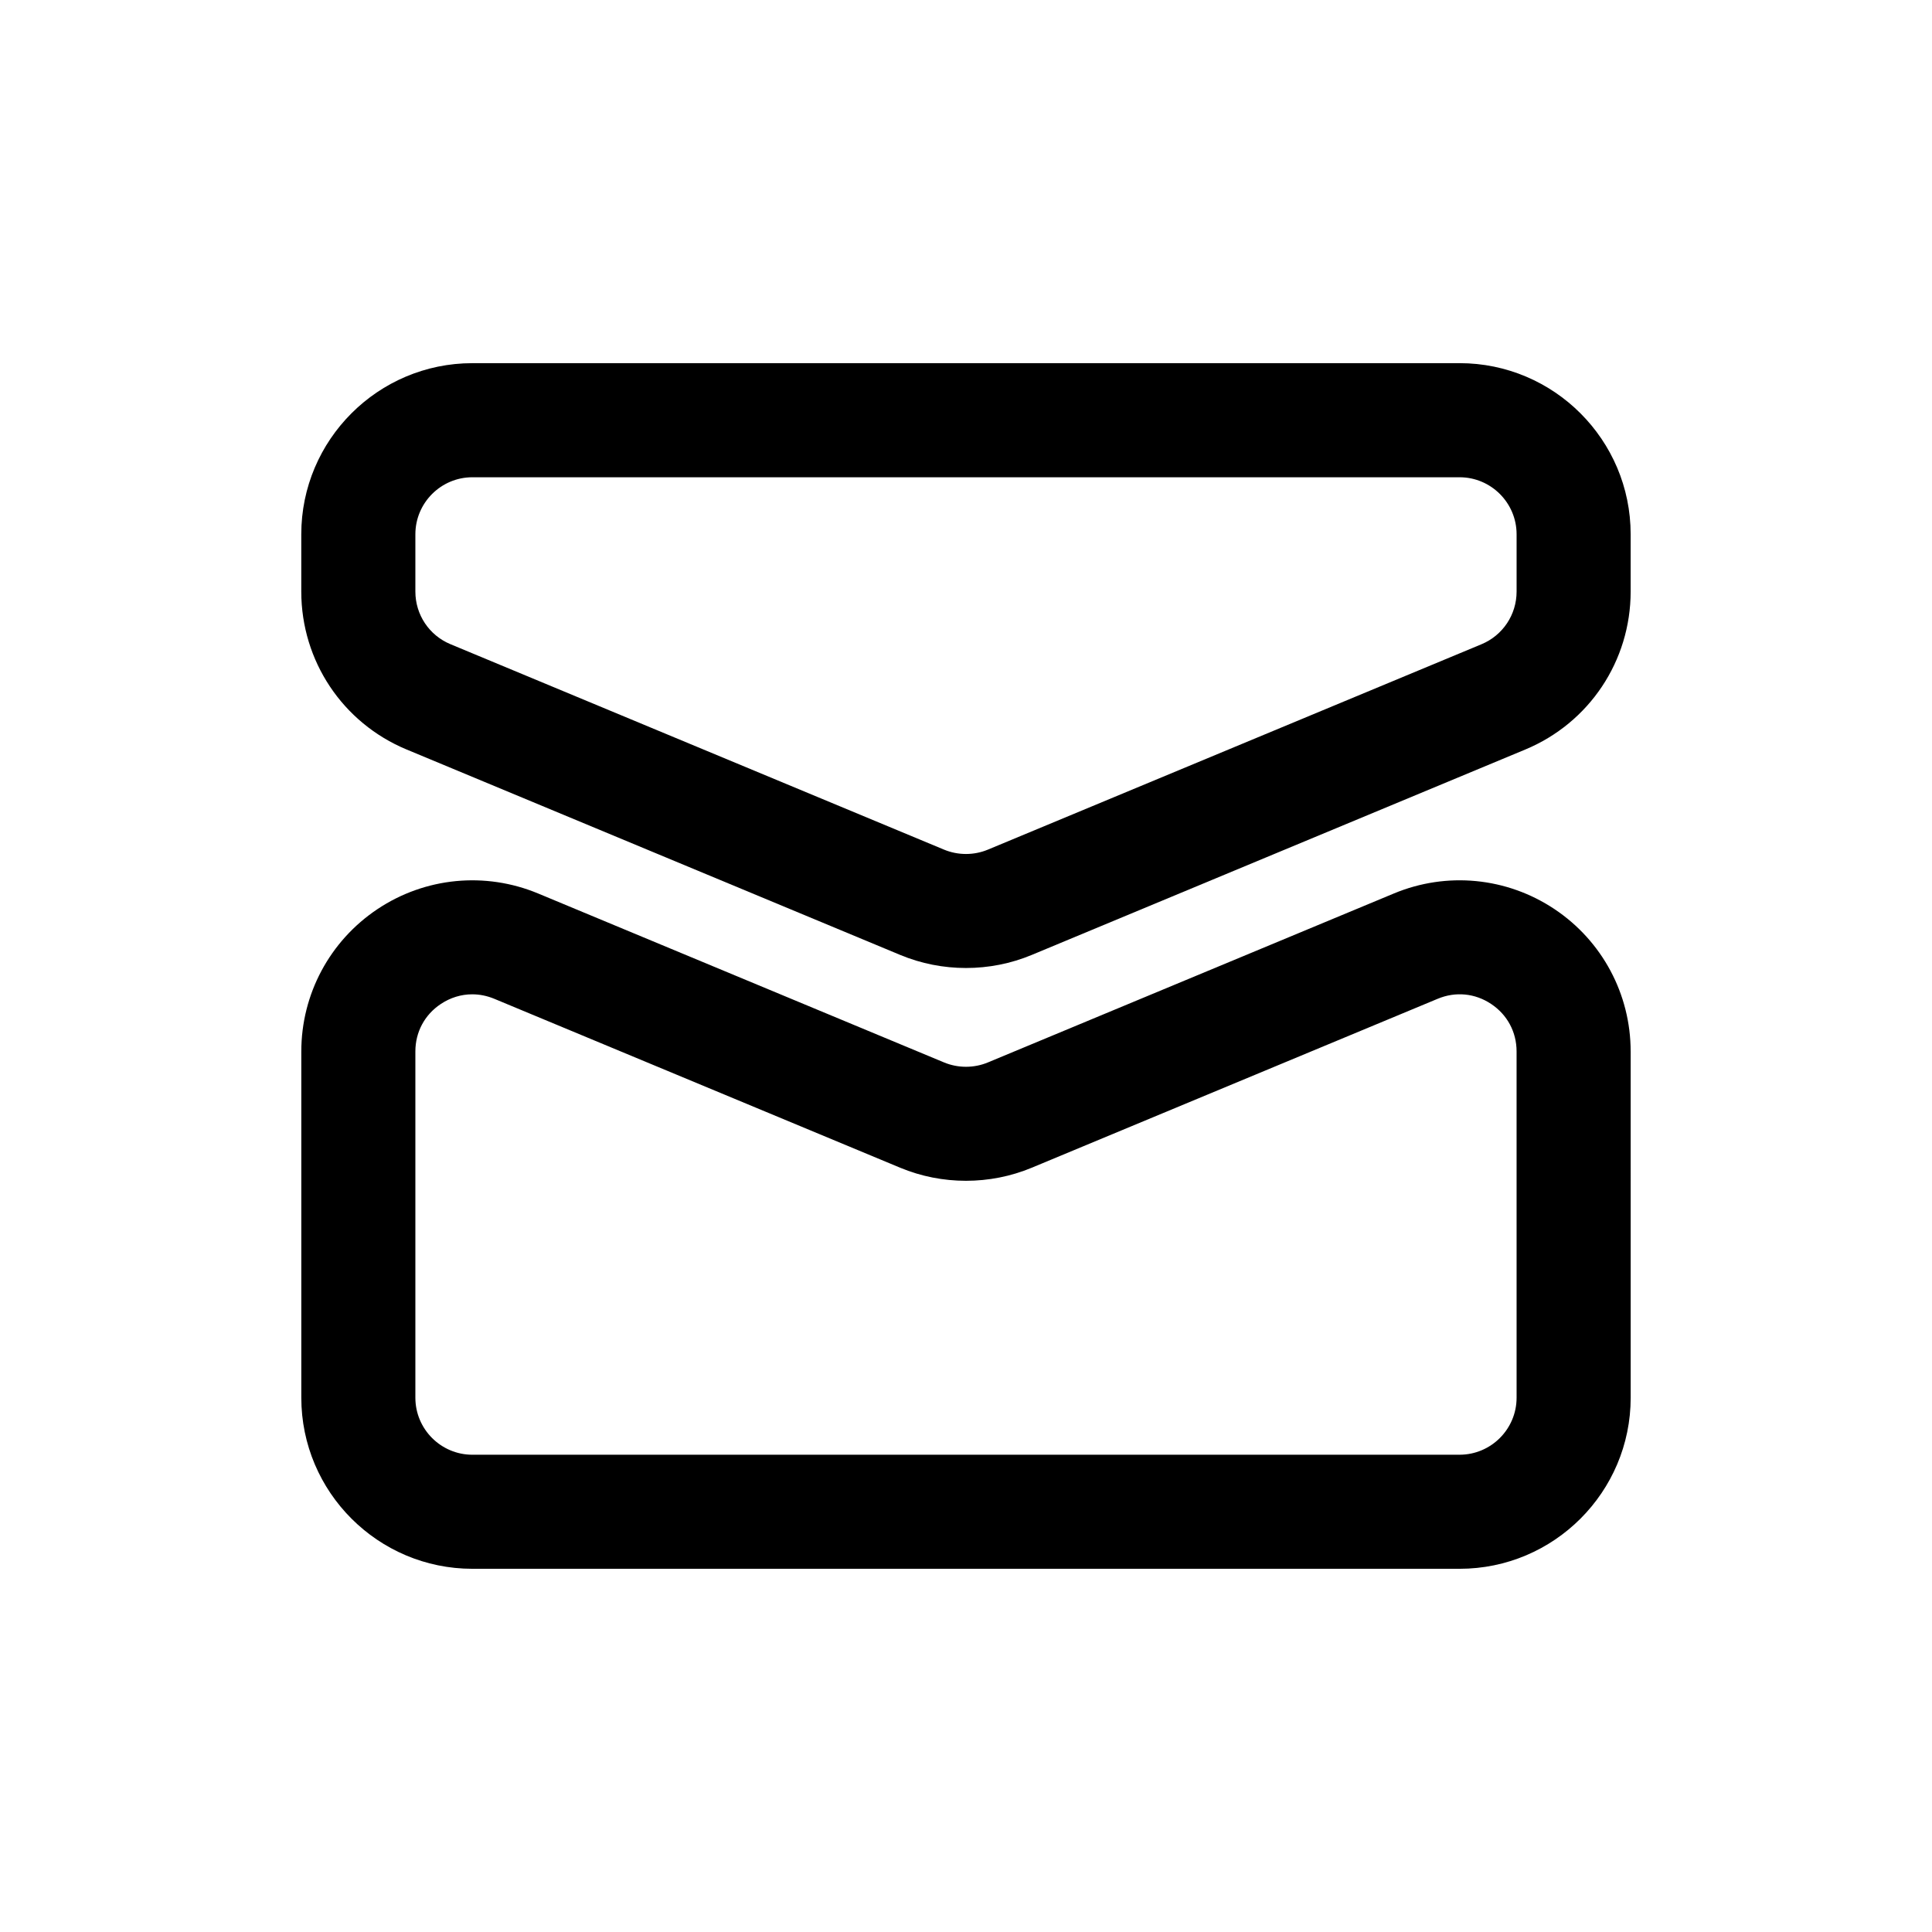 <?xml version="1.0" encoding="UTF-8"?>
<!-- Uploaded to: SVG Repo, www.svgrepo.com, Generator: SVG Repo Mixer Tools -->
<svg fill="#000000" width="800px" height="800px" version="1.1" viewBox="144 144 512 512" xmlns="http://www.w3.org/2000/svg">
 <g>
  <path d="m576.14 422.65c0-15.195-7.547-29.297-20.188-37.727-12.641-8.434-28.562-9.977-42.57-4.137l-107.58 44.77c-3.688 1.535-7.914 1.535-11.617 0l-107.57-44.77c-14.031-5.836-29.938-4.293-42.578 4.137s-20.188 22.535-20.188 37.727v91.754c0 25.004 20.34 45.344 45.344 45.344h261.61c25.004 0 45.344-20.34 45.344-45.344l-0.004-91.754zm-30.227 91.754c0 8.332-6.781 15.113-15.113 15.113l-261.61 0.004c-8.332 0-15.113-6.781-15.113-15.113v-91.758c0-5.144 2.453-9.73 6.731-12.574 2.551-1.703 5.422-2.57 8.332-2.57 1.965 0 3.941 0.395 5.856 1.188l107.57 44.77c11.078 4.613 23.781 4.613 34.848 0l107.58-44.77c4.734-1.984 9.922-1.477 14.184 1.375 4.277 2.848 6.731 7.438 6.731 12.574z"/>
  <path d="m251.77 342.63 130.8 54.438c5.543 2.309 11.48 3.461 17.426 3.461s11.887-1.152 17.422-3.461l130.8-54.438c16.957-7.055 27.922-23.488 27.922-41.863v-15.184c0-25-20.34-45.344-45.344-45.344l-261.61 0.004c-25.004 0-45.344 20.344-45.344 45.344v15.184c0 18.375 10.965 34.809 27.922 41.859zm2.309-57.039c0-8.332 6.781-15.113 15.113-15.113h261.61c8.332 0 15.113 6.781 15.113 15.113v15.184c0 6.125-3.652 11.602-9.305 13.957l-130.81 54.43c-3.688 1.535-7.914 1.535-11.617 0l-130.8-54.441c-5.652-2.348-9.305-7.824-9.305-13.949z"/>
 </g>
</svg>